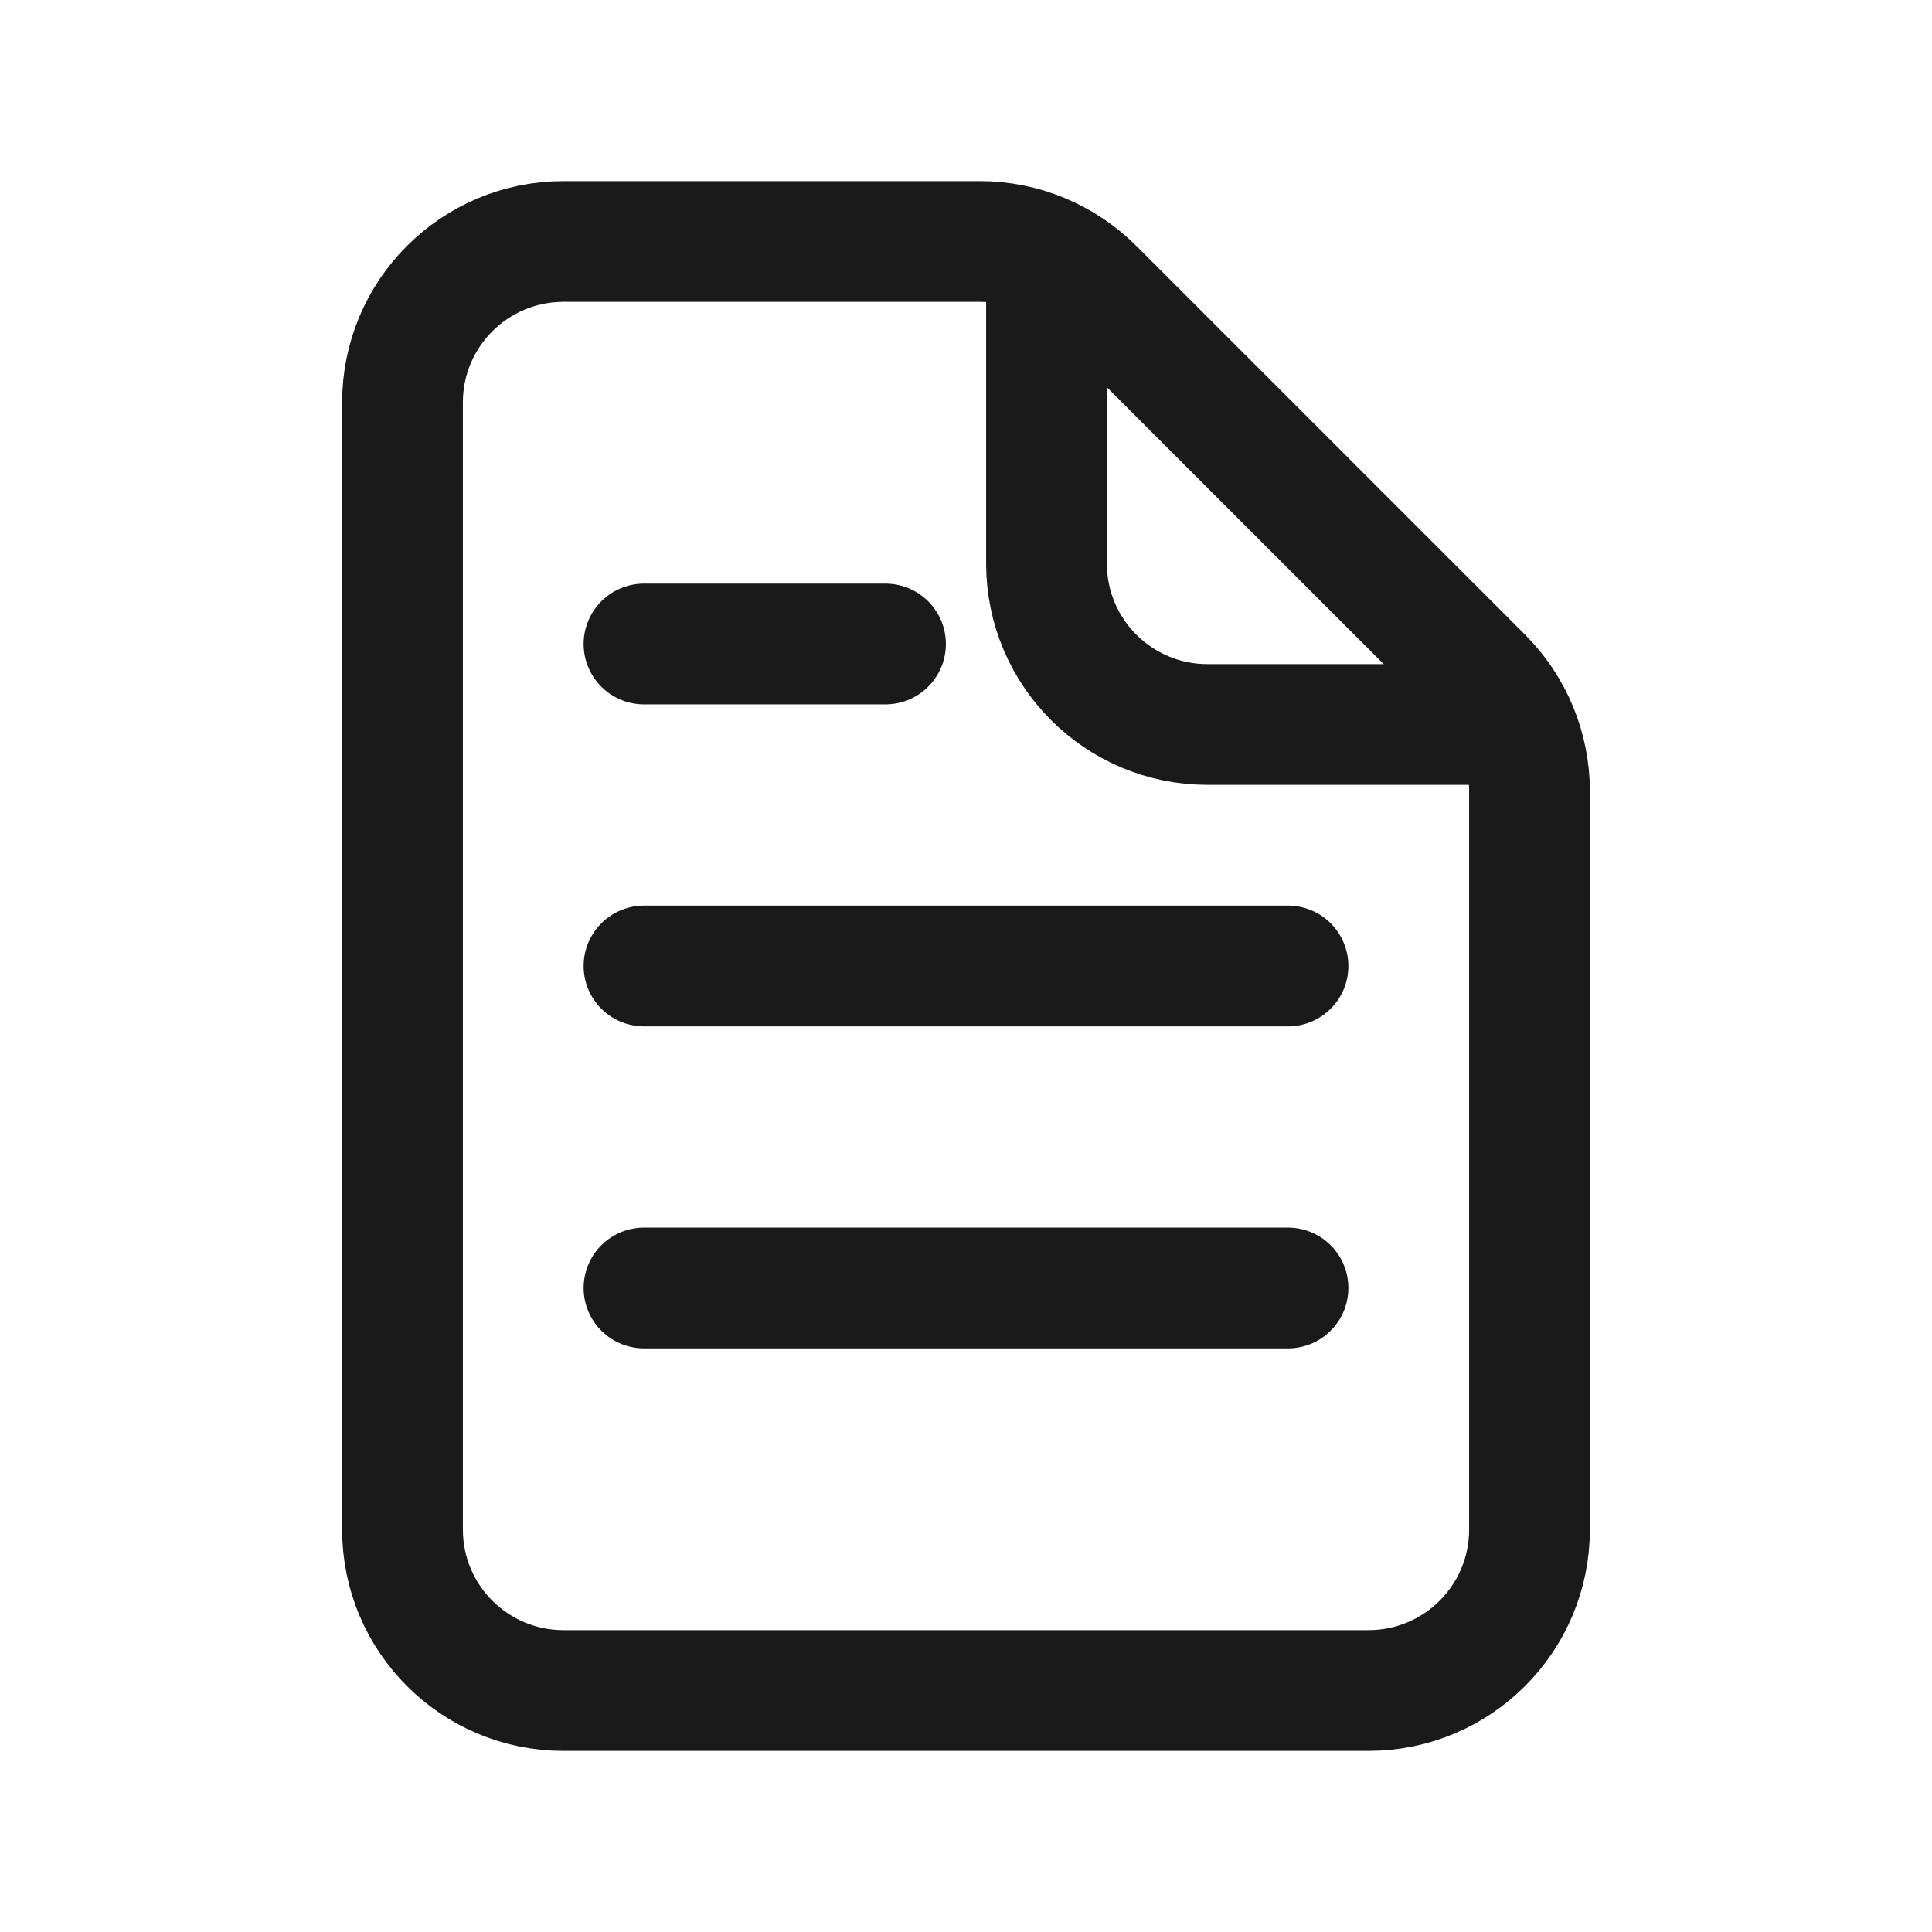 <svg width="24" height="24" viewBox="0 0 24 24" fill="none" xmlns="http://www.w3.org/2000/svg">
<g id="icon">
<path id="Rectangle 2881" d="M7 21H17C18.105 21 19 20.105 19 19V9.828C19 9.298 18.789 8.789 18.414 8.414L13.586 3.586C13.211 3.211 12.702 3 12.172 3H7C5.895 3 5 3.895 5 5V19C5 20.105 5.895 21 7 21Z" stroke="#1A1A1A" stroke-width="1.5"/>
<path id="Rectangle 2882" d="M13 3V7C13 8.105 13.895 9 15 9H19" stroke="#1A1A1A" stroke-width="1.5"/>
<path id="Vector 1300" d="M8 12H16M8 16H16" stroke="#1A1A1A" stroke-width="1.5" stroke-linecap="round"/>
<path id="Vector 1301" d="M8 8H11" stroke="#1A1A1A" stroke-width="1.5" stroke-linecap="round"/>
</g>
</svg>
